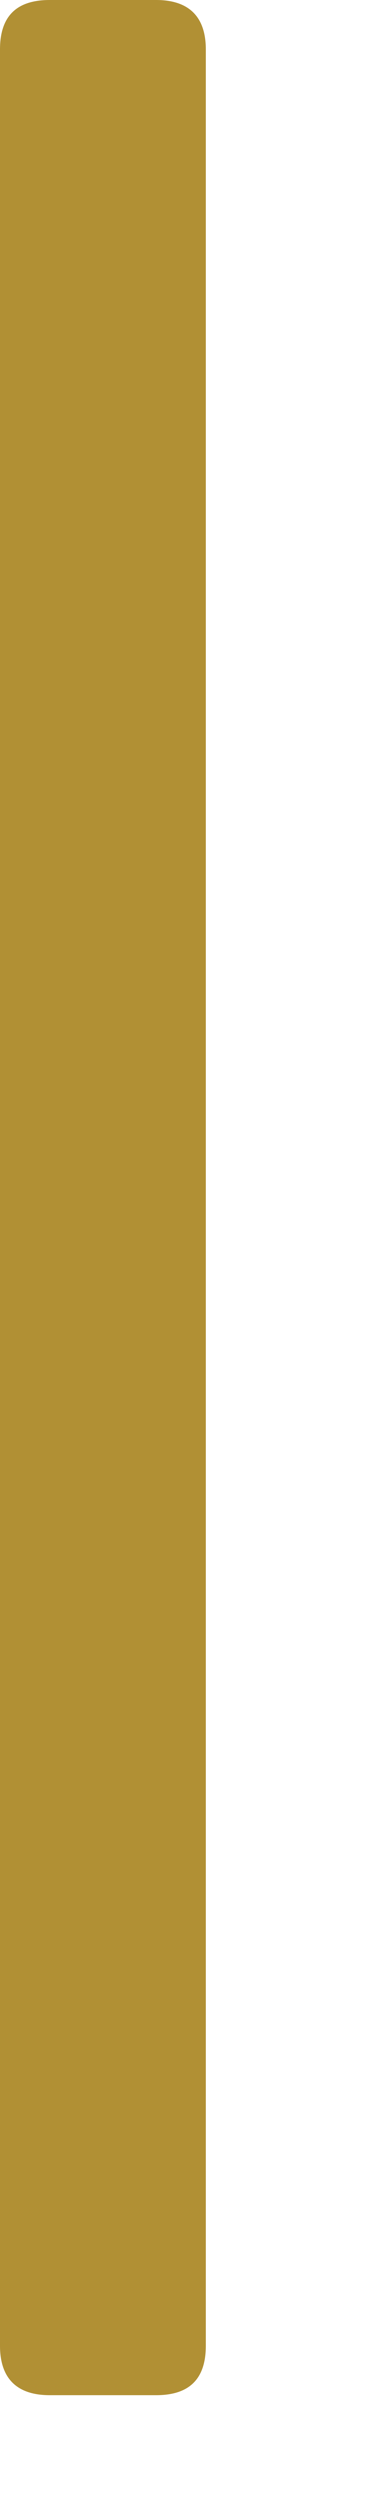 <?xml version="1.0" encoding="utf-8"?>
<svg xmlns="http://www.w3.org/2000/svg" fill="none" height="100%" overflow="visible" preserveAspectRatio="none" style="display: block;" viewBox="0 0 2 13" width="100%">
<path d="M1.072 12.198C1.072 12.373 0.984 12.455 0.813 12.455H0.259C0.088 12.455 0 12.368 0 12.198V0.257C0 0.082 0.088 0 0.259 0H0.813C0.984 0 1.072 0.087 1.072 0.257V12.198Z" fill="#B19034" id="Vector"/>
</svg>